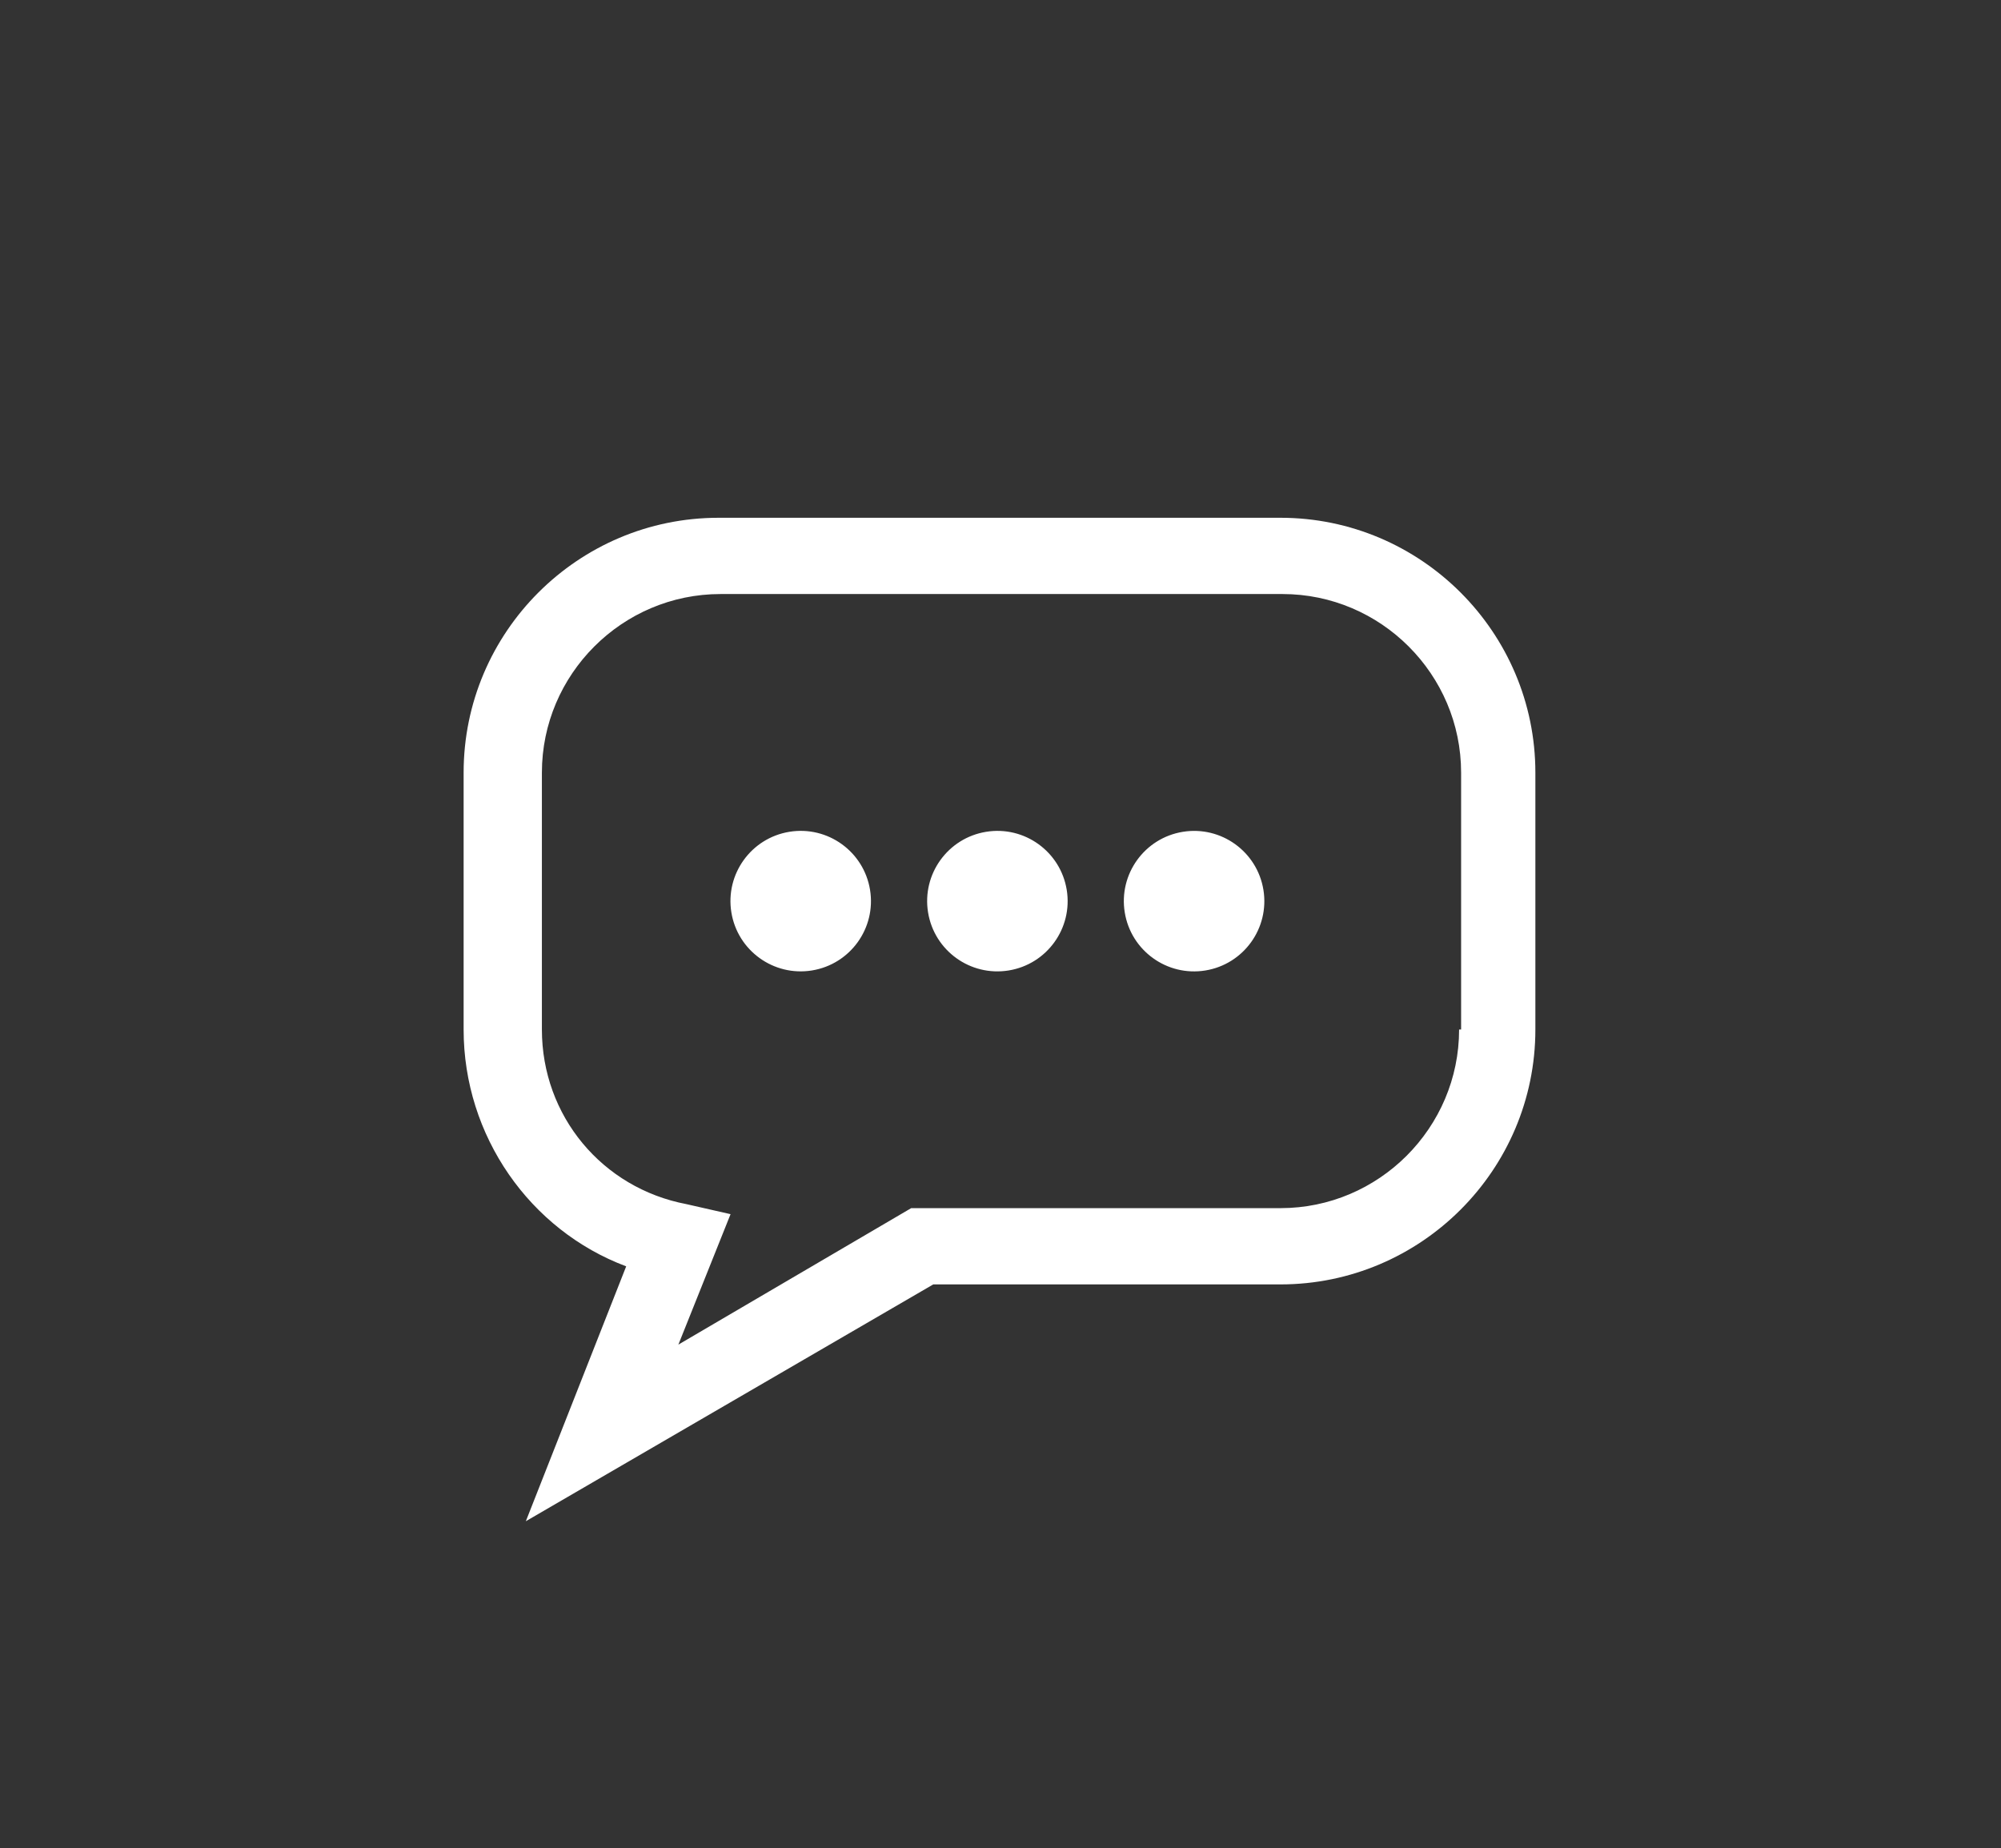 <svg version="1.1" id="Layer_1" xmlns="http://www.w3.org/2000/svg" x="0" y="0" viewBox="0 0 99.7 92.1" xml:space="preserve"><rect x="0" y="0" width="99.7" height="92.1" fill="#333333" stroke="none"/><style>.st1{fill:#fff}</style><path fill="none" d="M-.1.8h99.3V92H-.1z" id="Layer_3"/><path class="st1" d="M63.8 25.8h-28c-7 0-12.7 5.7-12.7 12.7v12.8c0 5.3 3.3 10 8.1 11.8l-5 12.7L46.5 64h17.3c7 0 12.7-5.7 12.7-12.7V38.5c0-7-5.7-12.7-12.7-12.7zm8.9 25.5c0 4.9-4 8.9-8.9 8.9H45.4L33.8 67l2.6-6.5-2.2-.5c-4.2-.8-7.2-4.4-7.2-8.7V38.5c0-4.9 4-8.9 8.9-8.9h28c4.9 0 8.9 4 8.9 8.9v12.8z"/><circle transform="rotate(-9.213 39.906 44.93)" class="st1" cx="39.9" cy="44.9" r="3.5"/><circle transform="rotate(-9.213 49.711 44.93)" class="st1" cx="49.7" cy="44.9" r="3.5"/><circle transform="rotate(-9.213 59.516 44.929)" class="st1" cx="59.5" cy="44.9" r="3.5"/></svg>